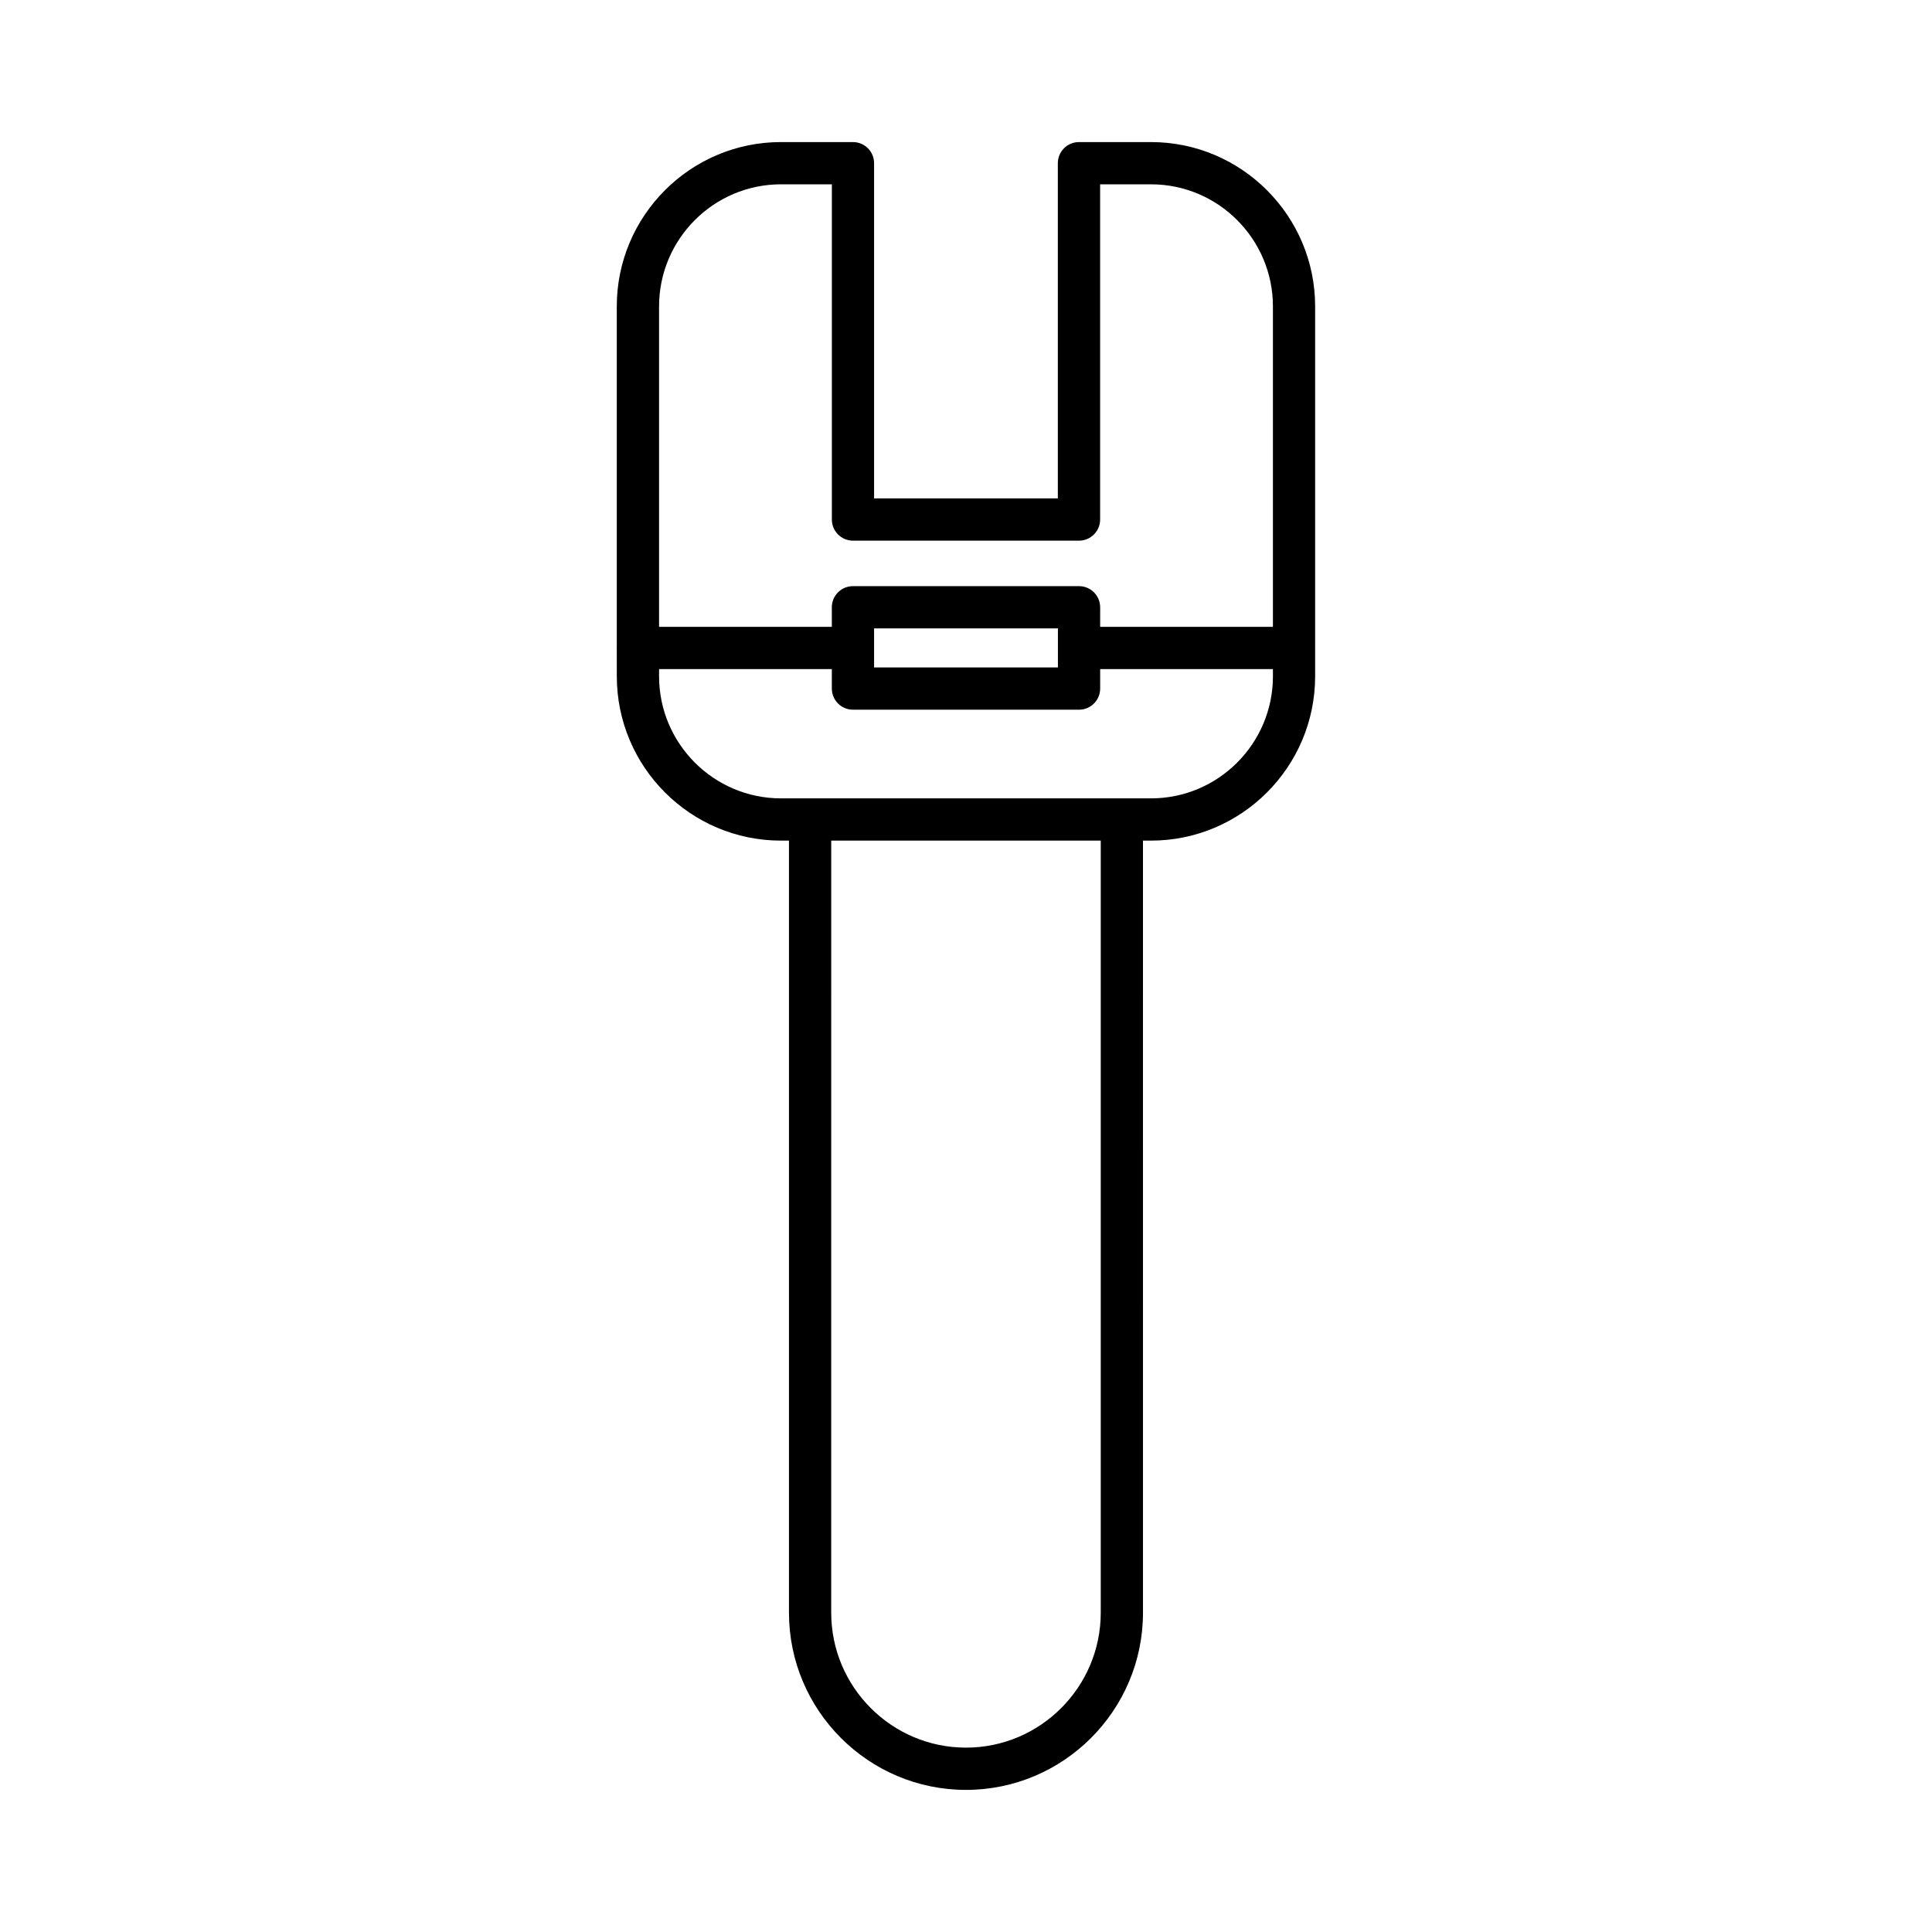 <?xml version="1.0" encoding="UTF-8"?>
<!-- Uploaded to: ICON Repo, www.svgrepo.com, Generator: ICON Repo Mixer Tools -->
<svg fill="#000000" width="800px" height="800px" version="1.1" viewBox="144 144 512 512" xmlns="http://www.w3.org/2000/svg">
 <path d="m307.46 323.22c0 24.012 19.512 43.551 43.5 43.551h2.125v204.6c0 25.898 21.043 46.969 46.91 46.969s46.91-21.07 46.91-46.969l-0.004-204.6h2.125c23.988 0 43.5-19.539 43.5-43.551v-7.398c0-0.039 0.023-0.07 0.023-0.109 0-0.039-0.02-0.07-0.023-0.109v-90.402c0-24.012-19.512-43.551-43.5-43.551h-19.09c-3.094 0-5.598 2.508-5.598 5.598v88.836h-48.695v-88.836c0-3.09-2.504-5.598-5.598-5.598h-19.09c-23.988 0-43.5 19.539-43.5 43.551v90.402c0 0.039-0.023 0.07-0.023 0.109 0 0.039 0.02 0.07 0.023 0.109zm128.25 248.15c0 19.723-16.023 35.77-35.715 35.77s-35.715-16.047-35.715-35.77l0.004-204.6h71.426zm-117.05-346.17c0-17.84 14.492-32.355 32.301-32.355h13.492v88.836c0 3.09 2.504 5.598 5.598 5.598h59.895c3.094 0 5.598-2.508 5.598-5.598v-88.836h13.492c17.809 0 32.301 14.516 32.301 32.355v84.914h-45.785v-5.18c0-3.09-2.504-5.598-5.598-5.598h-59.914c-3.094 0-5.598 2.508-5.598 5.598v5.18h-45.785zm105.7 85.332v10.348h-48.719v-10.348zm-105.7 10.777h45.785v5.168c0 3.09 2.504 5.598 5.598 5.598h59.914c3.094 0 5.598-2.508 5.598-5.598v-5.168h45.785v1.91c0 17.84-14.492 32.355-32.301 32.355h-98.078c-17.809 0-32.301-14.516-32.301-32.355z"/>
</svg>
